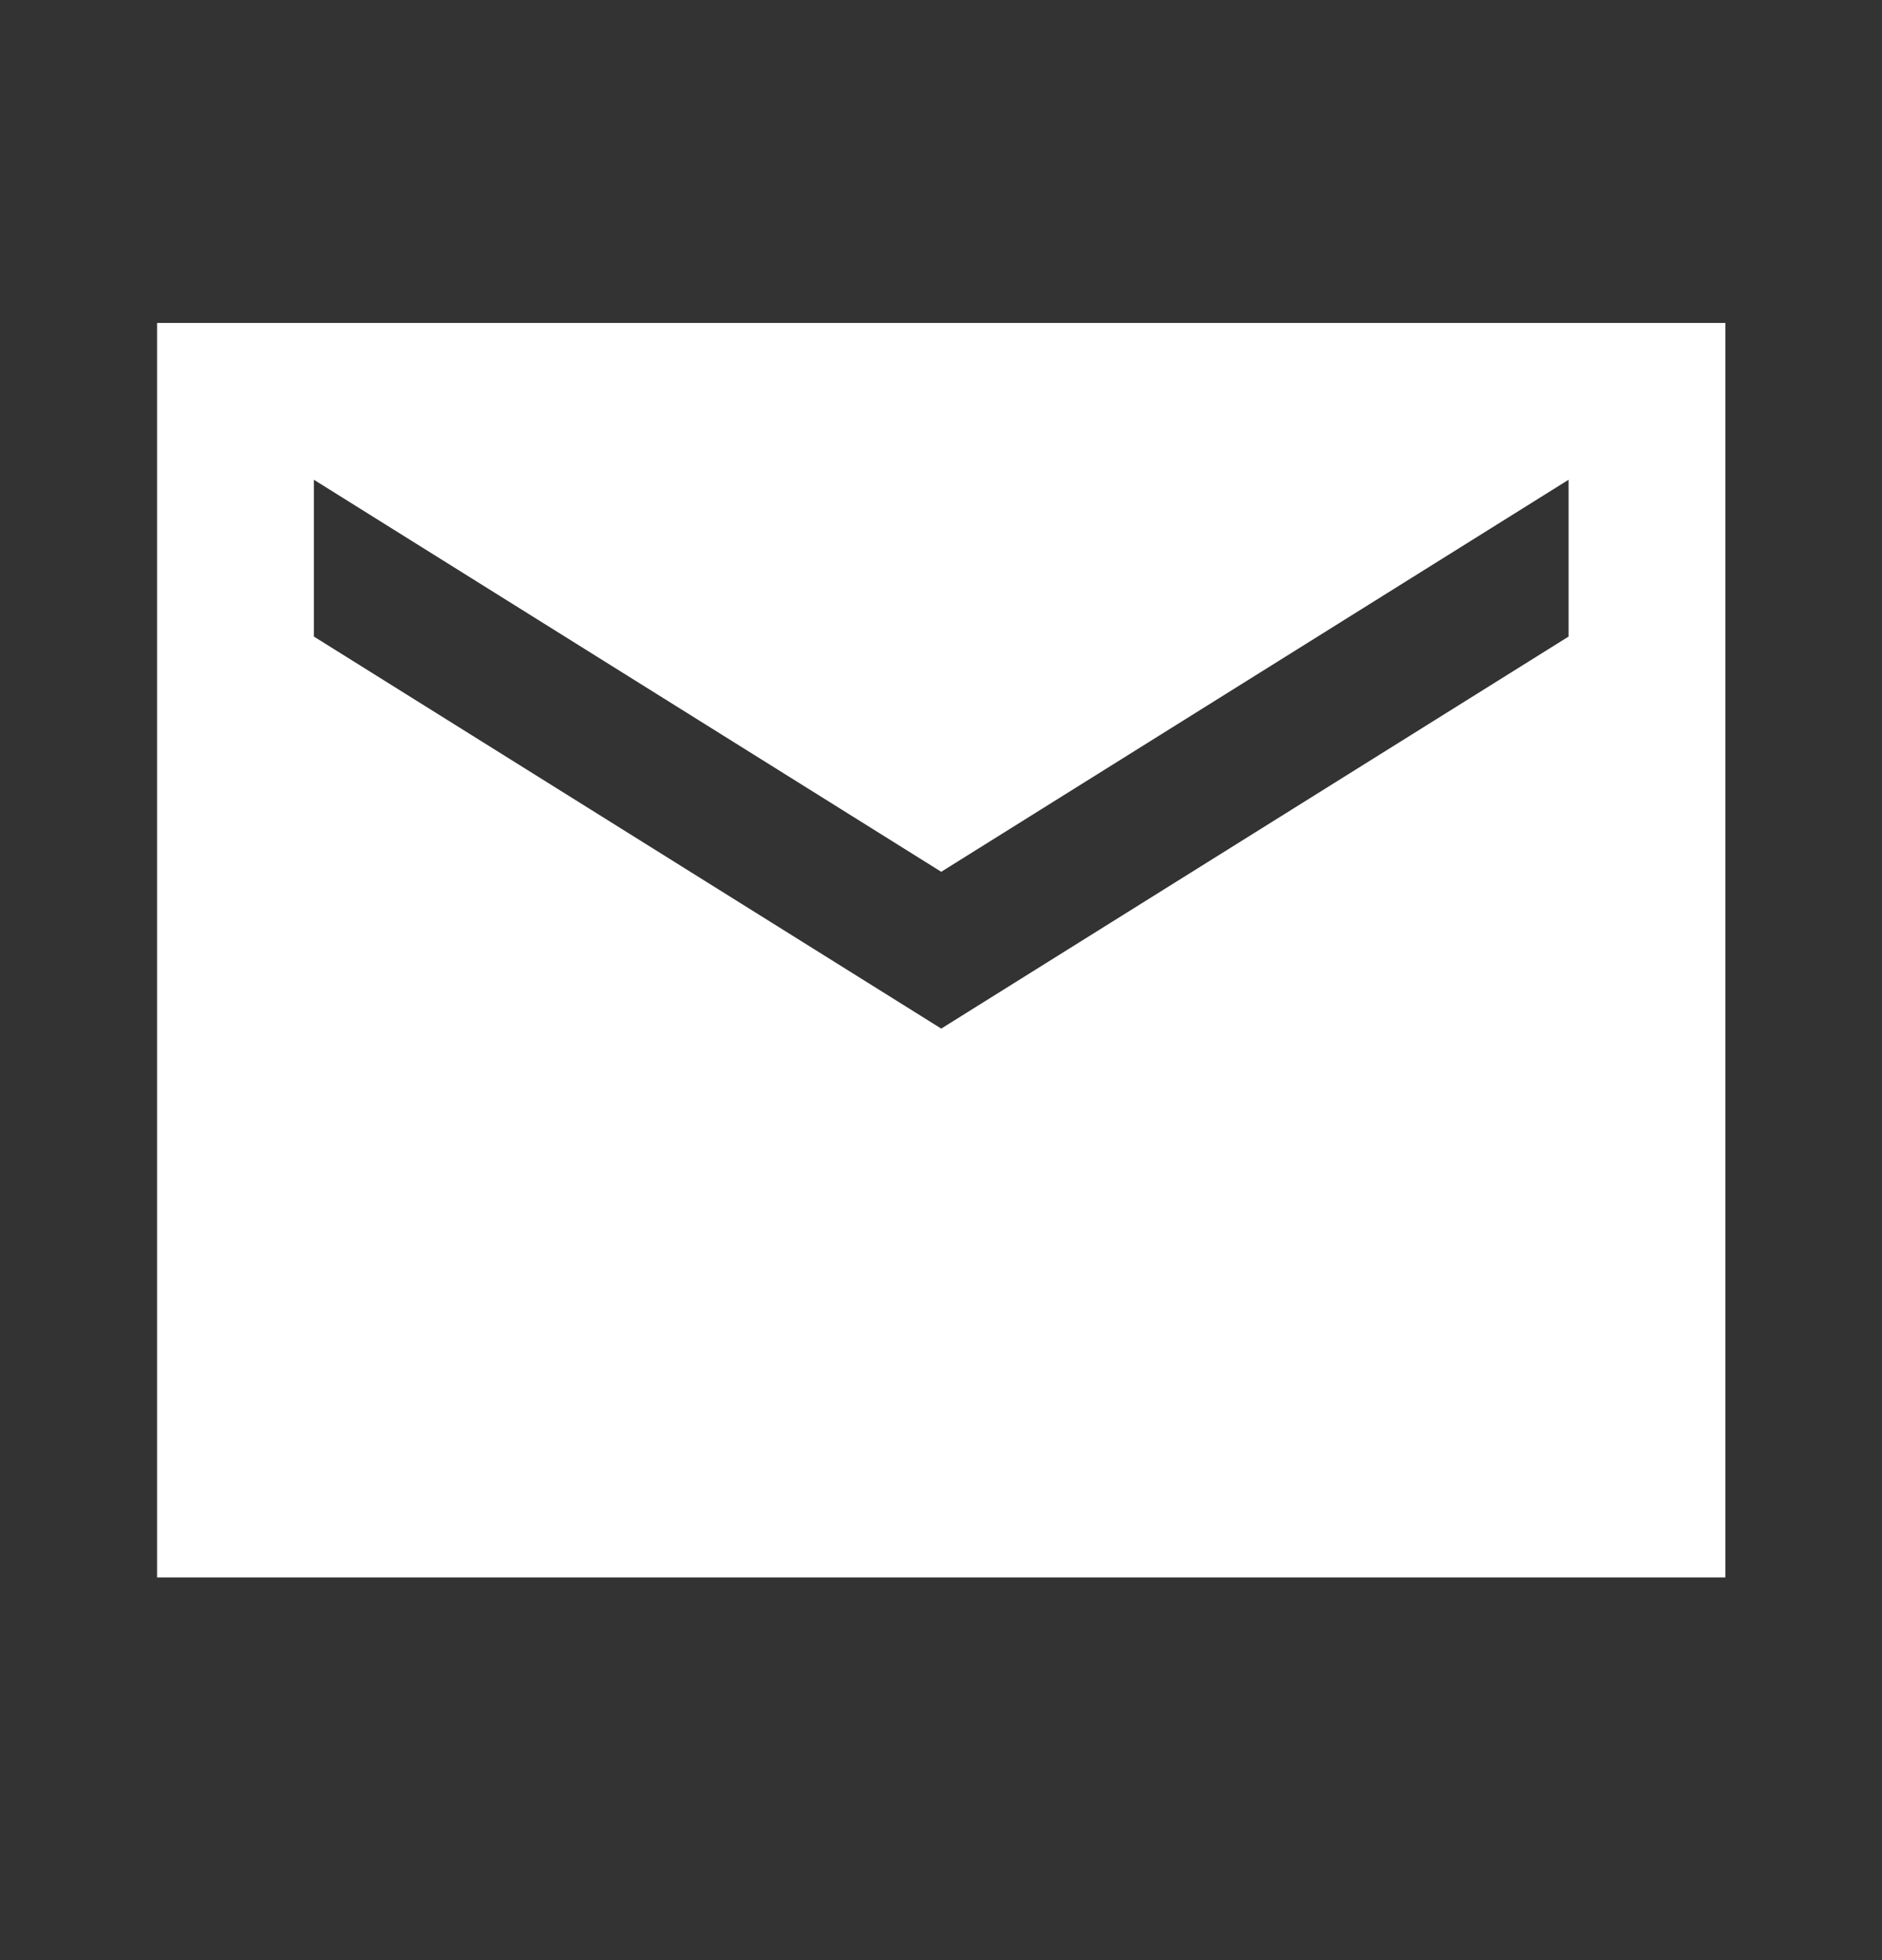 <svg width="24" height="25" viewBox="0 0 24 25" fill="none" xmlns="http://www.w3.org/2000/svg">
<rect x="0" y="0" width="24" height="25" fill="#333333" stroke="none"/>
<path d="M22.003 4.119H2.003V20.119H22.003V4.119ZM20.003 8.119L12.003 13.119L4.003 8.119V6.119L12.003 11.119L20.003 6.119V8.119Z" fill="white"/>
</svg>
